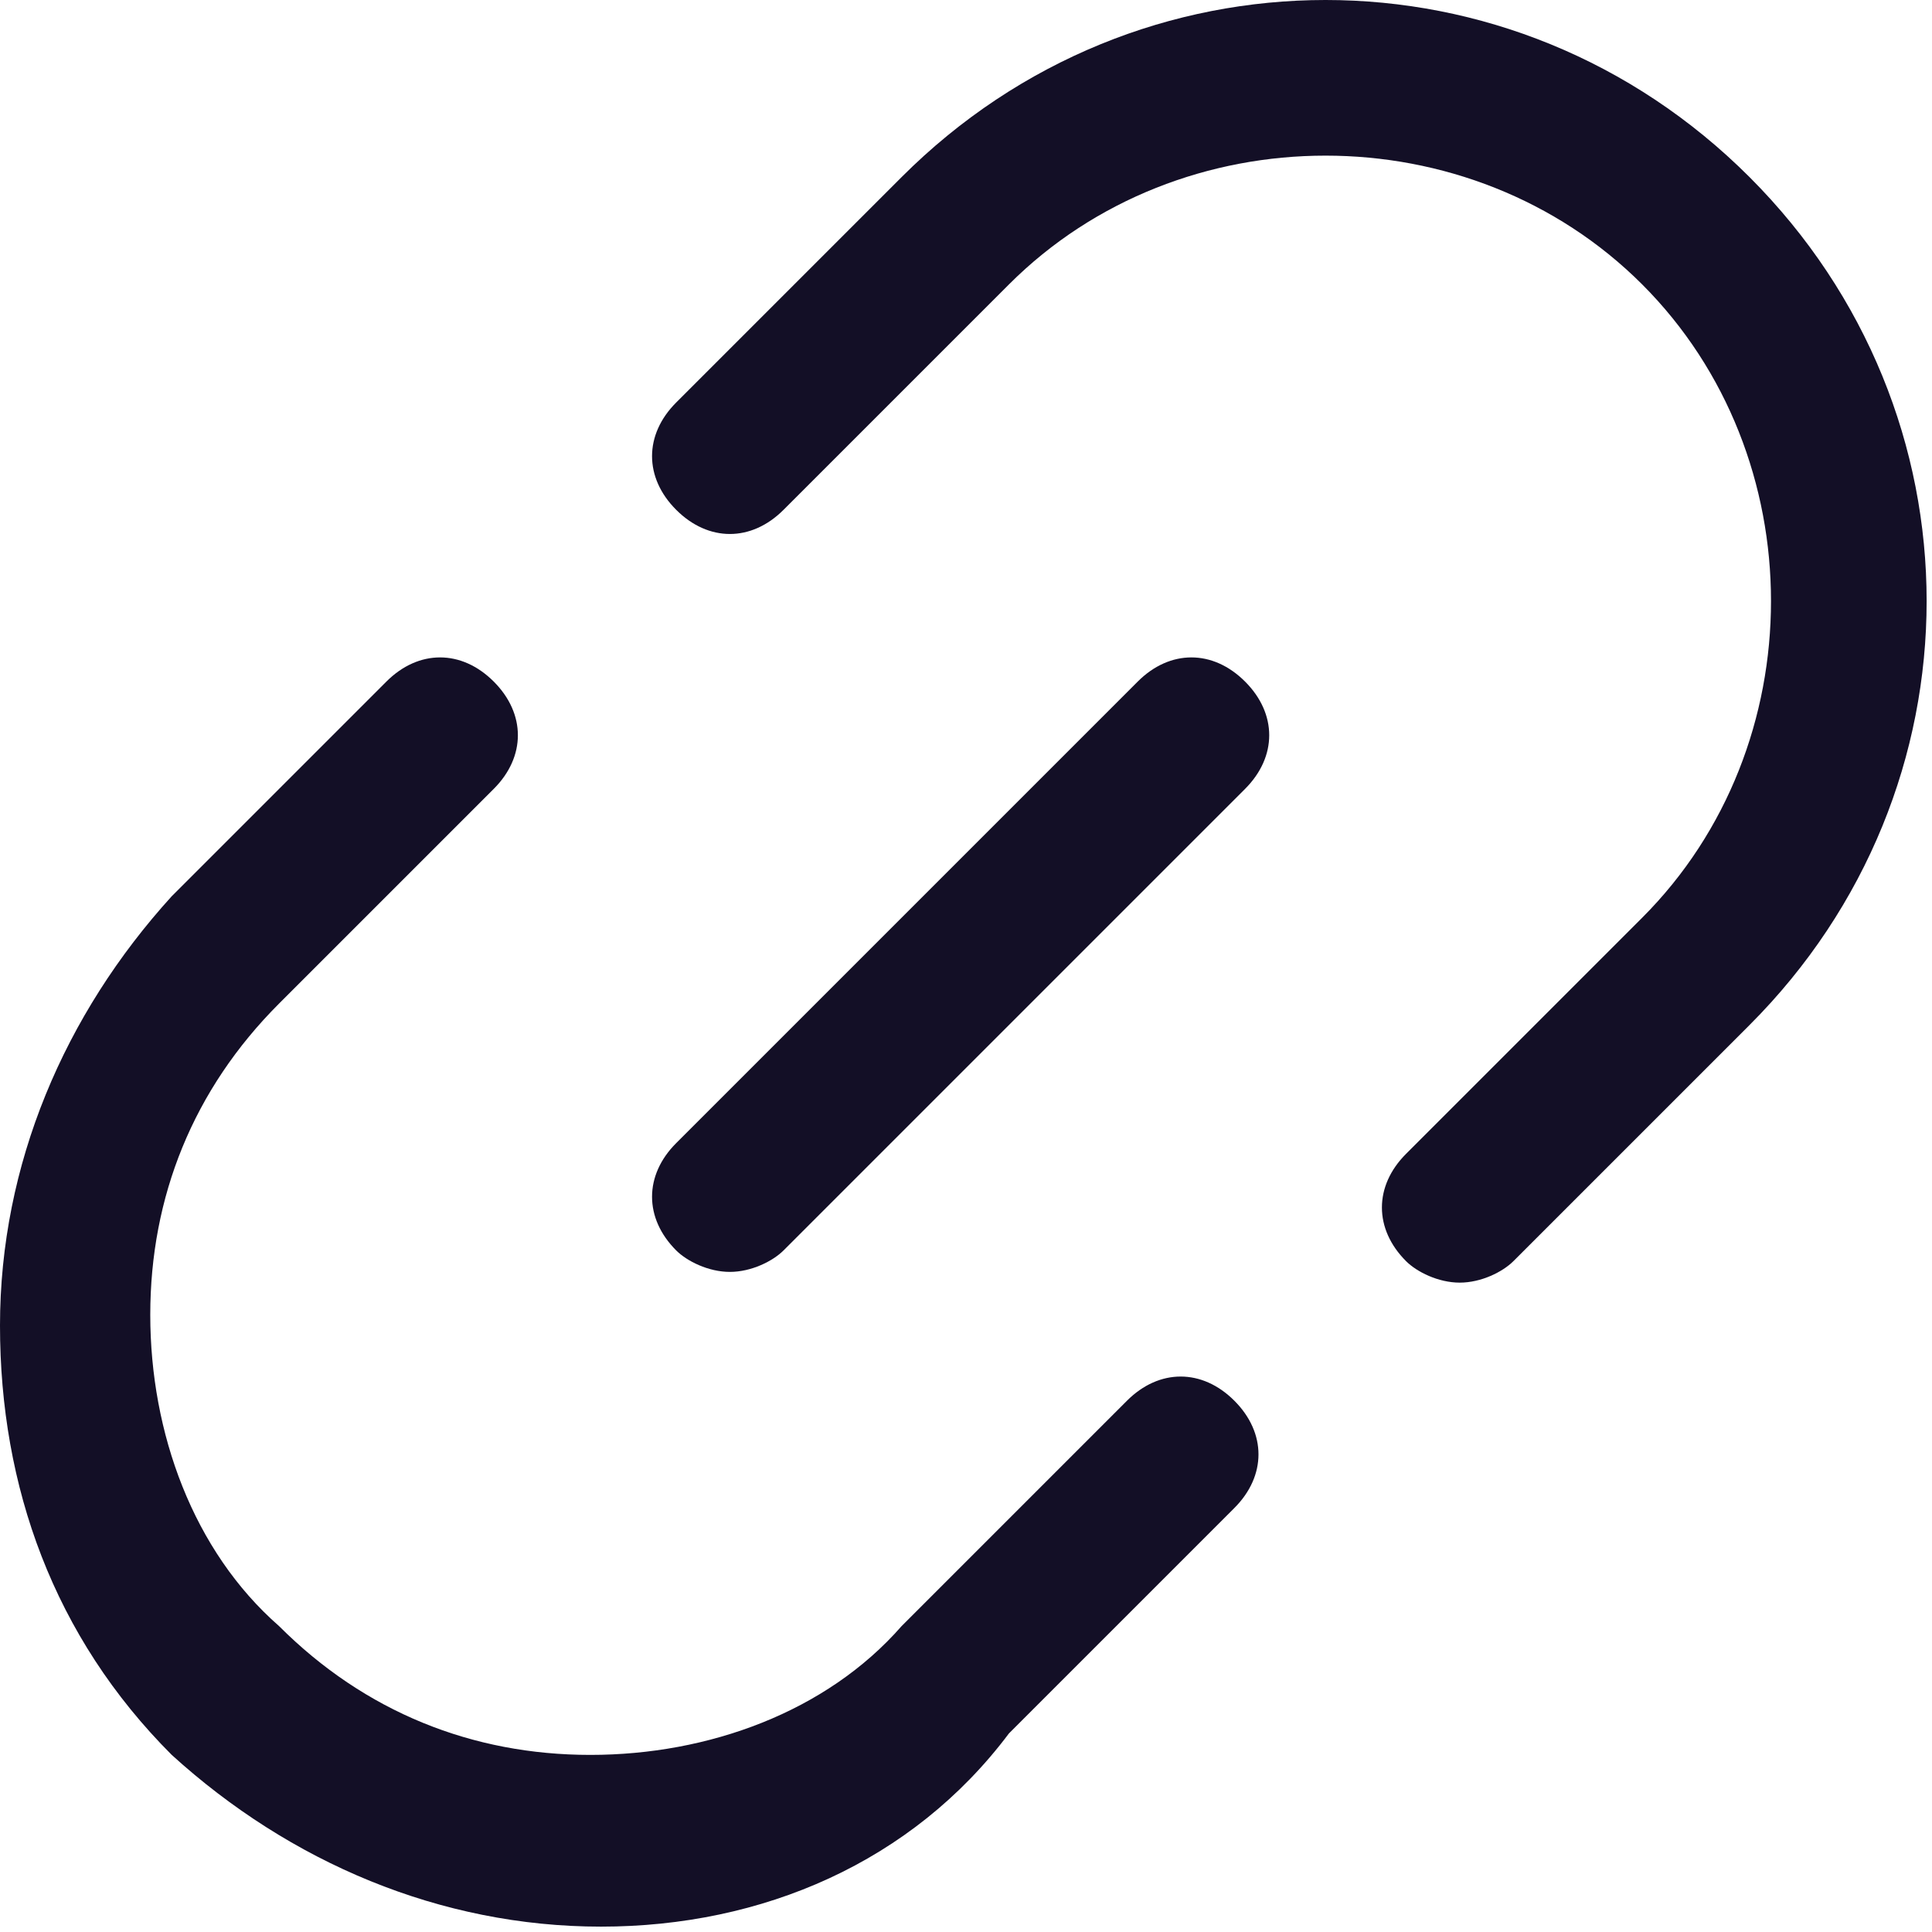 <svg width="18" height="18" viewBox="0 0 18 18" fill="none" xmlns="http://www.w3.org/2000/svg">
<path d="M5.6 17.95C4.1 17.95 2.7 17.35 1.6 16.35C0.5 15.25 0 13.85 0 12.35C0 10.85 0.6 9.45 1.6 8.35L3.6 6.35C3.9 6.05 4.3 6.05 4.6 6.35C4.9 6.65 4.9 7.05 4.6 7.35L2.6 9.35C1.8 10.15 1.4 11.15 1.4 12.25C1.4 13.35 1.8 14.45 2.6 15.15C3.4 15.95 4.4 16.35 5.5 16.35C6.6 16.35 7.7 15.95 8.4 15.15L10.5 13.05C10.8 12.75 11.2 12.75 11.5 13.05C11.8 13.35 11.8 13.75 11.5 14.05L9.4 16.15C8.5 17.35 7.1 17.95 5.6 17.95Z" fill="#130F26"/>
<path d="M13.6 11.95C13.4 11.95 13.2 11.85 13.1 11.75C12.8 11.45 12.8 11.05 13.1 10.75L15.3 8.55C16.9 6.95 16.9 4.25 15.3 2.65C13.7 1.05 11 1.05 9.4 2.65L7.3 4.75C7 5.05 6.6 5.05 6.3 4.75C6 4.45 6 4.05 6.3 3.75L8.4 1.65C10.6 -0.55 14.1 -0.55 16.3 1.65C18.5 3.85 18.5 7.35 16.3 9.55L14.1 11.75C14 11.85 13.8 11.95 13.6 11.95Z" fill="#130F26"/>
<path d="M6.8 11.85C6.6 11.85 6.4 11.75 6.3 11.65C6 11.35 6 10.95 6.3 10.65L10.6 6.35C10.9 6.05 11.3 6.05 11.6 6.35C11.9 6.65 11.9 7.05 11.6 7.35L7.3 11.65C7.2 11.75 7 11.85 6.8 11.85Z" fill="#130F26"/>
</svg>
